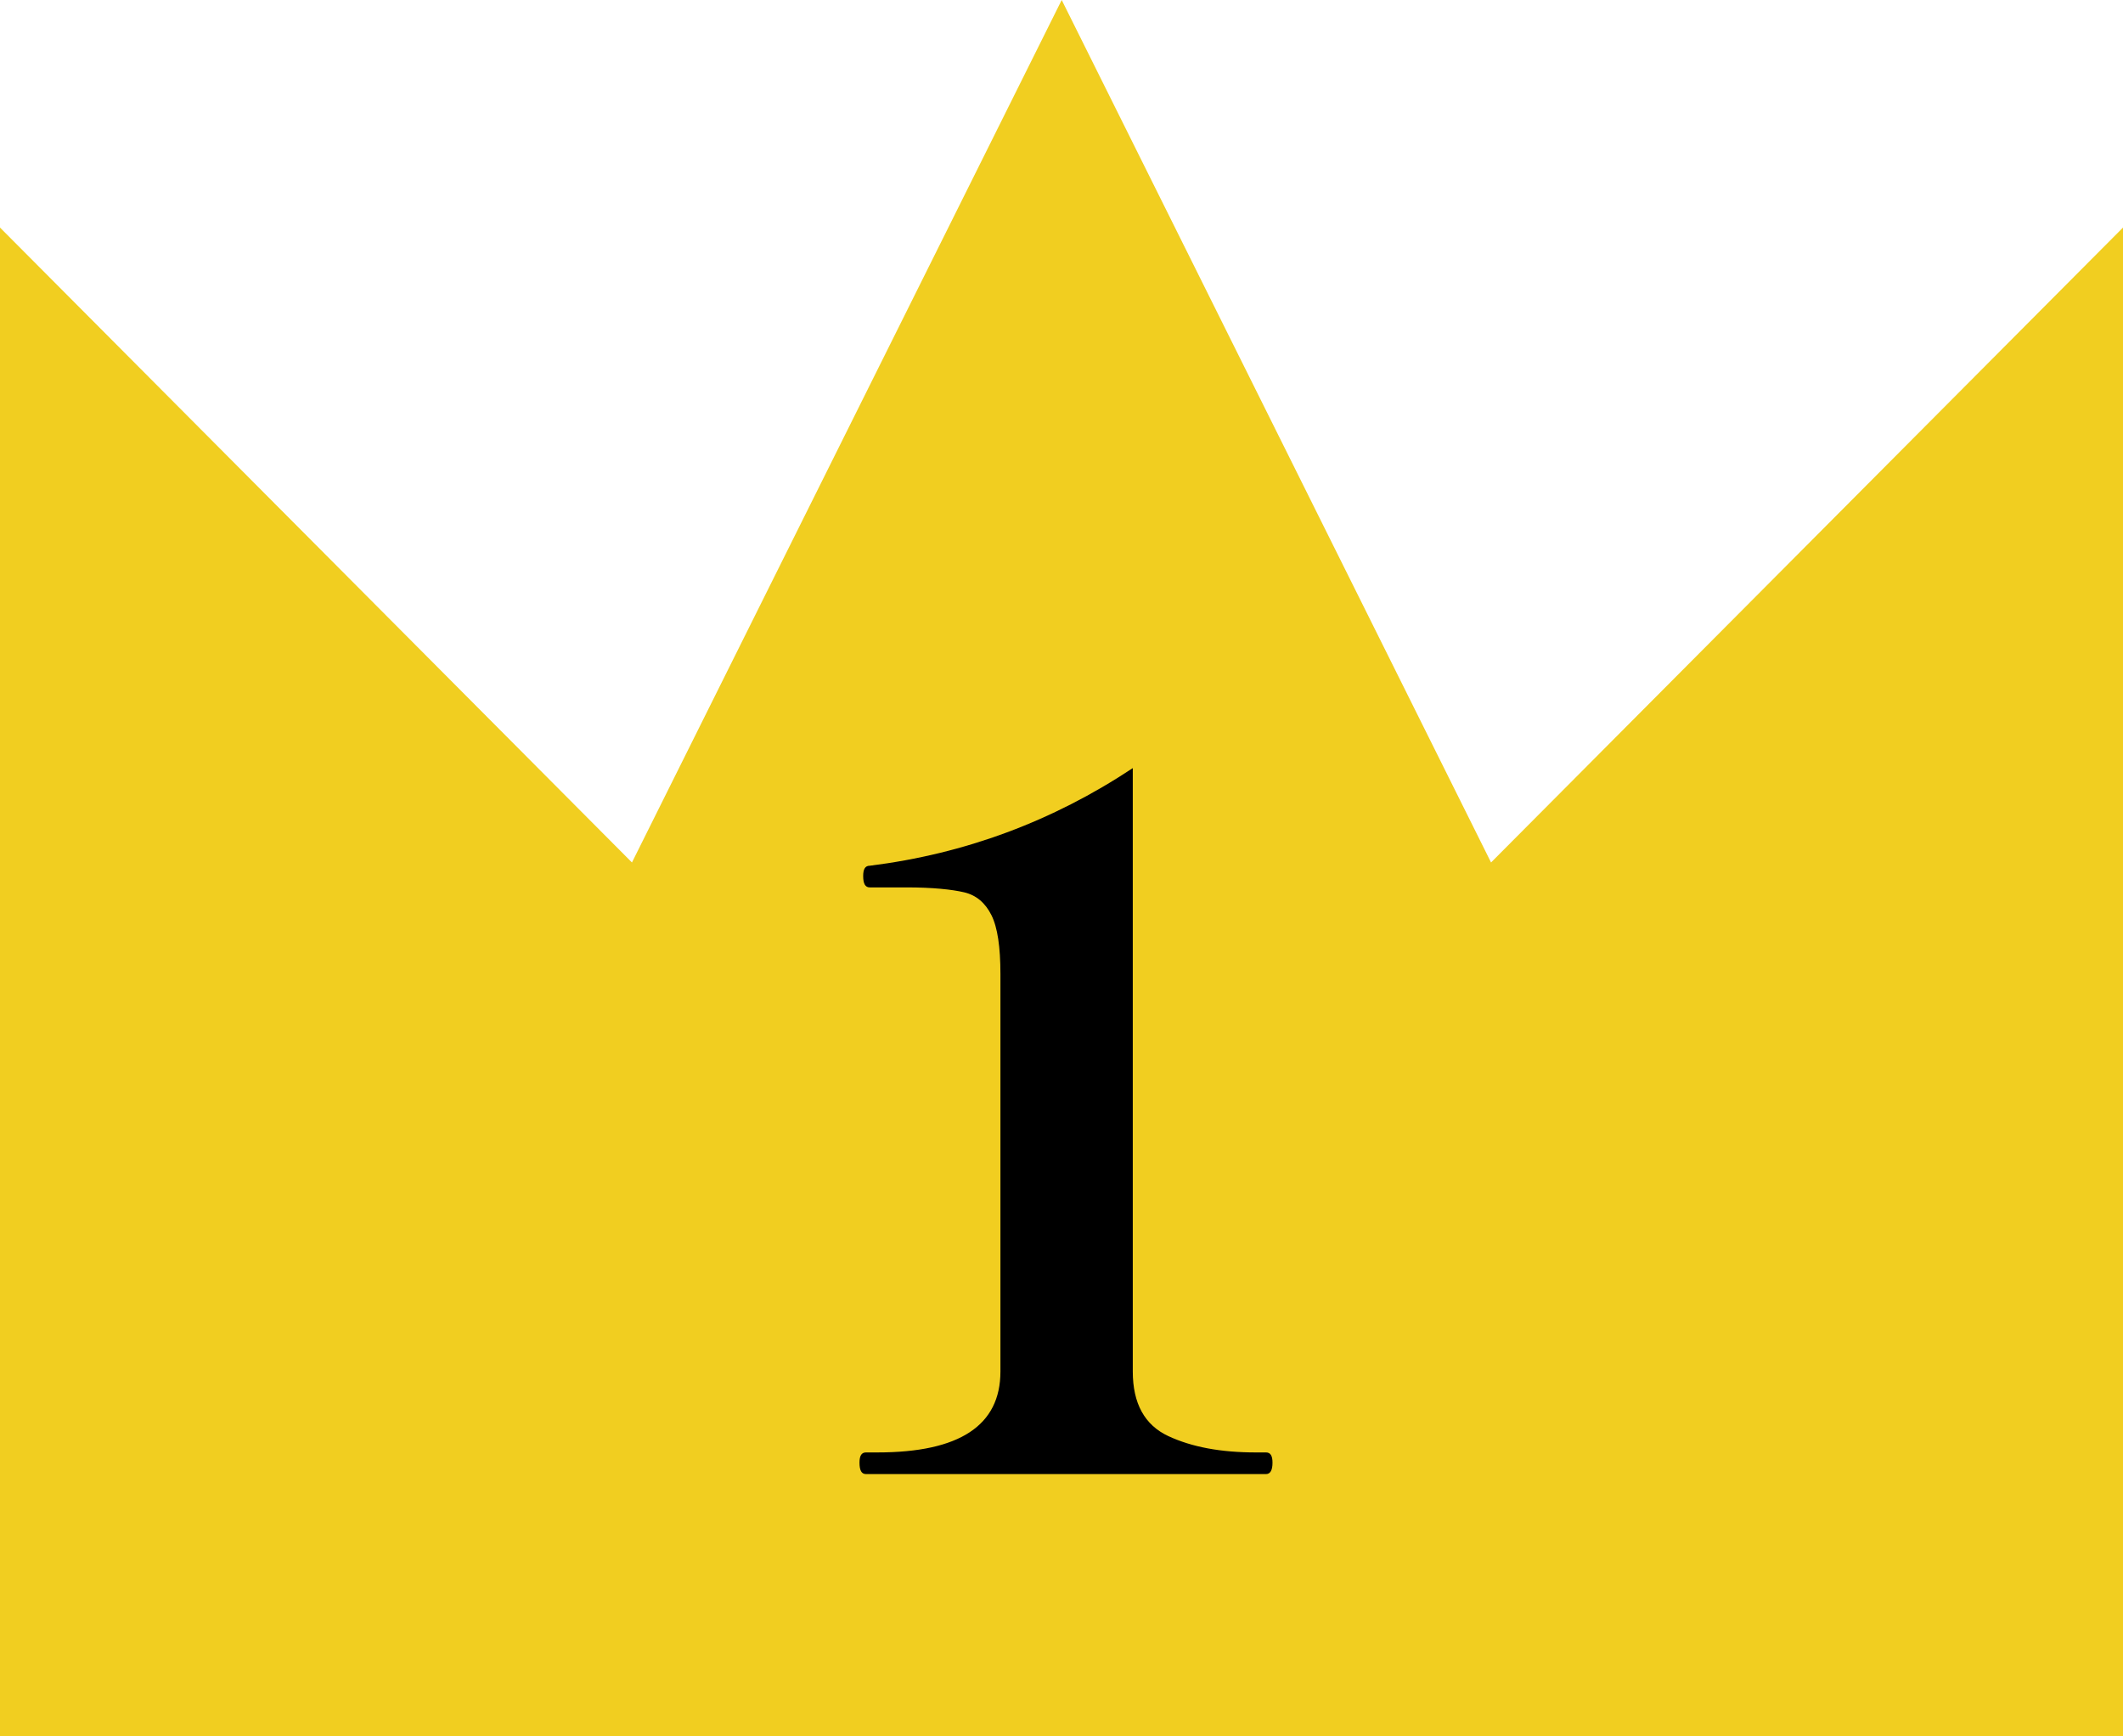 <?xml version="1.0" encoding="UTF-8"?>
<svg id="_レイヤー_2" data-name="レイヤー 2" xmlns="http://www.w3.org/2000/svg" viewBox="0 0 51.97 42.49">
  <defs>
    <style>
      .cls-1 {
        fill: #f1ce20;
      }
    </style>
  </defs>
  <g id="_コンテンツ" data-name="コンテンツ">
    <g>
      <polygon class="cls-1" points="36.5 21.11 25.99 0 15.47 21.11 0 5.57 0 42.49 51.97 42.49 51.97 5.57 36.5 21.11"/>
      <path d="M21.2,36.08c-.11,0-.16-.09-.16-.28,0-.17.05-.25.16-.25h.28c2.01,0,3.01-.66,3.01-1.98v-9.73c0-.66-.07-1.14-.22-1.44-.15-.3-.37-.49-.67-.56s-.77-.12-1.41-.12h-.9c-.11,0-.16-.09-.16-.28,0-.17.05-.25.16-.25,2.33-.29,4.48-1.09,6.44-2.39v14.77c0,.78.29,1.31.87,1.58.58.27,1.29.4,2.14.4h.25c.11,0,.16.08.16.25,0,.18-.05.28-.16.28h-9.8Z"/>
    </g>
  </g>
</svg>